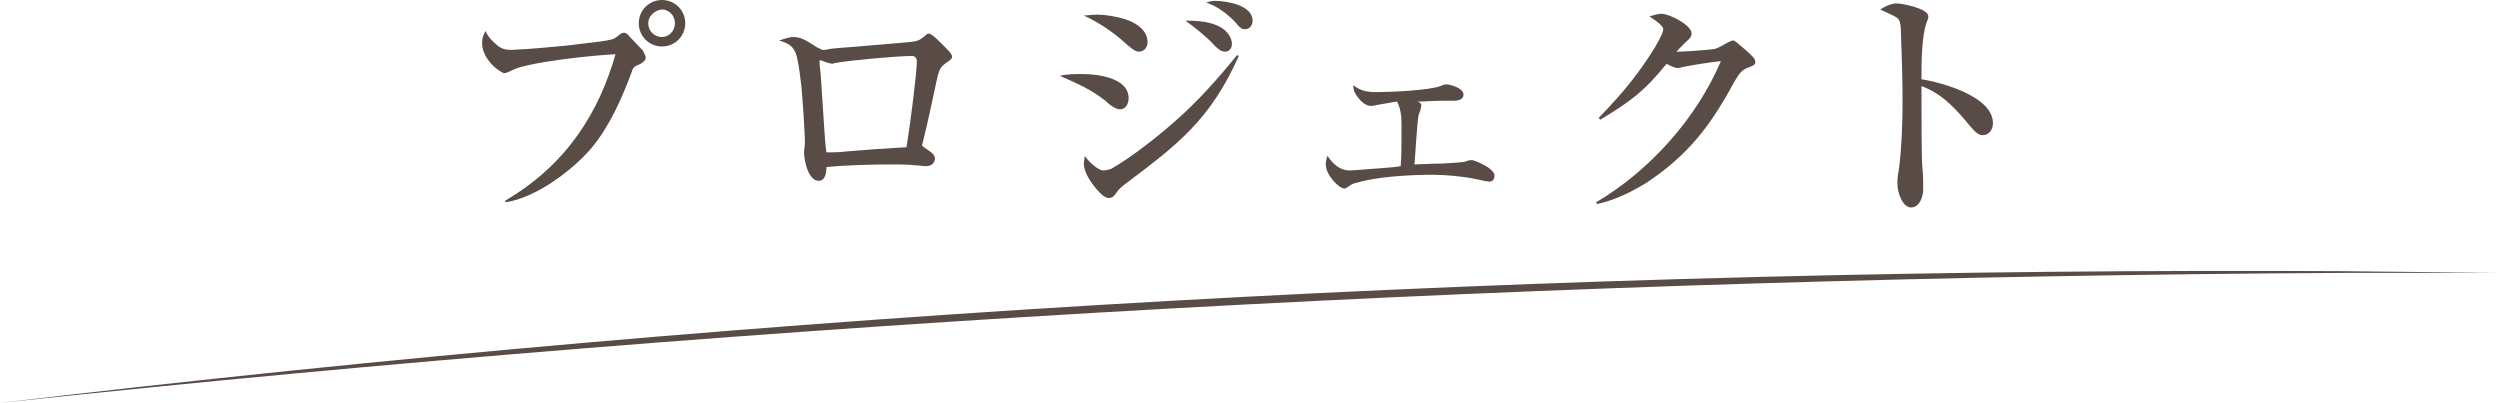 <?xml version="1.0" encoding="utf-8"?>
<!-- Generator: Adobe Illustrator 26.5.0, SVG Export Plug-In . SVG Version: 6.00 Build 0)  -->
<svg version="1.1" id="レイヤー_1" xmlns="http://www.w3.org/2000/svg" xmlns:xlink="http://www.w3.org/1999/xlink" x="0px"
	 y="0px" width="290.4px" height="46.8px" viewBox="0 0 290.4 46.8" style="enable-background:new 0 0 290.4 46.8;"
	 xml:space="preserve">
<style type="text/css">
	.st0{fill:#594C47;}
</style>
<g>
	<path class="st0" d="M0,46.8C90.2,36.1,181.4,31,272.2,31.5l18.2,0.2l-18.2,0C181.5,32.2,90.3,37.2,0,46.8L0,46.8z"/>
</g>
<g>
	<path class="st0" d="M57.8,5.3c0.5,0.4,1,0.5,1.6,0.5c0.3,0,1.2-0.1,1.8-0.1c1.1-0.1,2.6-0.2,4.6-0.4C68,5,70.6,4.8,71.3,4.5
		c0.2-0.1,0.6-0.4,0.7-0.5c0.1-0.1,0.4-0.2,0.5-0.2c0.1,0,0.3,0.1,0.4,0.2c0.2,0.2,1.5,1.6,1.8,1.9C74.8,6.2,75,6.4,75,6.7
		c0,0.4-0.5,0.7-1,0.9c-0.3,0.1-0.5,0.3-0.6,0.7c-1.1,3-2.6,6.4-4.7,8.9c-2.2,2.6-6.5,5.8-10,6.3v-0.2C66,19,69.6,12.9,71.5,6.3
		c-2.4,0.1-10.3,0.9-12.1,1.9c-0.2,0.1-0.6,0.3-0.8,0.3c-0.4,0-2.6-1.5-2.6-3.5c0-0.5,0.1-0.9,0.4-1.4C56.7,4.3,57.2,4.8,57.8,5.3z
		 M79.6,2.7c0,1.5-1.2,2.7-2.7,2.7c-1.5,0-2.7-1.2-2.7-2.7c0-1.5,1.2-2.7,2.7-2.7C78.4,0,79.6,1.2,79.6,2.7z M75.3,2.7
		c0,0.9,0.7,1.6,1.6,1.6c0.8,0,1.5-0.7,1.5-1.6c0-0.9-0.7-1.6-1.5-1.6C76,1.2,75.3,1.9,75.3,2.7z"/>
	<path class="st0" d="M92.2,4.3c1,0,1.9,0.7,2.7,1.2c0.3,0.1,0.5,0.3,0.7,0.3c0.1,0,0.4,0,0.7-0.1c0.4-0.1,2.4-0.2,4.5-0.4
		c2.4-0.2,5-0.4,5.5-0.5c0.5-0.1,0.7-0.3,1.1-0.6c0.2-0.2,0.3-0.3,0.5-0.3c0.4,0,1.7,1.4,2.1,1.8c0.2,0.2,0.6,0.6,0.6,0.9
		c0,0.2-0.2,0.4-0.7,0.7c-0.5,0.4-0.7,0.5-1,1.6c-0.5,2.3-1,4.8-1.7,7.6c0,0.1-0.1,0.3-0.1,0.3c0,0.2,0.1,0.2,0.8,0.7
		c0.3,0.2,0.7,0.5,0.7,0.9c0,0.6-0.5,0.9-1,0.9c-0.4,0-1-0.1-1.4-0.1c-0.5-0.1-1.8-0.1-2.9-0.1c-2.1,0-5.3,0.1-7.3,0.3
		c0,0.6-0.1,1.6-0.9,1.6c-1.2,0-1.7-2.3-1.7-3.3c0-0.3,0.1-0.8,0.1-1.2c0-0.8-0.3-5.9-0.5-7.2c-0.1-0.8-0.3-2.5-0.6-3.2
		c-0.4-0.9-1-1.1-1.9-1.4C91.2,4.5,91.6,4.3,92.2,4.3z M106.5,7.1c0-0.4-0.3-0.6-0.5-0.6c-1.7,0-7.2,0.5-8.9,0.8
		c-0.1,0-0.3,0.1-0.4,0.1c-0.2,0-0.6-0.1-1.1-0.3C95.4,7,95.3,7,95.3,7c-0.1,0-0.1,0.1-0.1,0.1c0,0.1,0,0.5,0.1,1.2
		c0.1,1.1,0.2,3.2,0.3,4.4c0.1,1.2,0.2,3.8,0.4,5c0.6,0,1.5,0,2.2-0.1c2.3-0.2,5.2-0.4,7.1-0.5C105.8,14,106.5,8.4,106.5,7.1z"/>
	<path class="st0" d="M125.7,8.6c1.7,0,5.4,0.4,5.4,2.8c0,0.6-0.3,1.3-1,1.3c-0.5,0-1.2-0.5-1.7-1c-1.8-1.4-3.3-2-5.3-2.9
		C124,8.6,124.8,8.6,125.7,8.6z M127.5,1.7c0.9,0,2.2,0.2,3.4,0.6c1.4,0.5,2.4,1.4,2.4,2.6c0,0.7-0.5,1.1-1,1.1c-0.5,0-1-0.5-1.6-1
		c-1.4-1.3-3.1-2.4-4.8-3.2C126.3,1.8,126.8,1.7,127.5,1.7z M128.2,19.8c0.3,0,0.6-0.1,0.9-0.2c2.3-1.3,5.6-3.9,7.6-5.7
		c2.5-2.2,4.8-4.8,7-7.5l0.2,0.1c-3.3,7.4-7.1,10.3-13.1,14.8c-0.5,0.4-0.8,0.6-1.2,1.2c-0.2,0.3-0.4,0.5-0.8,0.5
		c-0.4,0-0.9-0.4-1.4-1c-0.7-0.8-1.5-2-1.5-3c0-0.3,0.1-0.6,0.1-0.9C126.4,18.7,127.5,19.8,128.2,19.8z M142,3.3
		c0.6,0.4,1.1,1.1,1.1,1.8c0,0.5-0.3,0.9-0.8,0.9c-0.5,0-0.9-0.4-1.2-0.7c-0.8-0.9-2.4-2.2-3.4-2.9C139.2,2.4,140.8,2.5,142,3.3z
		 M141.1,0.1c1.4,0,4.4,0.5,4.4,2.3c0,0.5-0.3,1-0.9,1c-0.4,0-0.7-0.3-1-0.7c-0.9-1-2.2-2-3.5-2.4C140.5,0.2,140.7,0.1,141.1,0.1z"
		/>
	<path class="st0" d="M165.1,12.3c0,0.1-0.1,0.3-0.1,0.5c-0.1,0.2-0.1,0.3-0.2,0.5c-0.2,0.9-0.4,4.9-0.5,5.8c0.6,0,1.9-0.1,3.2-0.1
		c1.3-0.1,2.5-0.1,2.9-0.3c0.2-0.1,0.5-0.1,0.6-0.1c0.2,0,2.6,0.9,2.6,1.8c0,0.4-0.2,0.7-0.6,0.7c-0.1,0-0.7-0.1-1.6-0.3
		c-1.3-0.3-3.5-0.5-5-0.5c-2.5,0-6.3,0.2-8.7,0.9c-0.5,0.1-0.7,0.2-1.1,0.5c-0.2,0.1-0.3,0.2-0.4,0.2c-0.7,0-2.2-1.6-2.2-2.8
		c0-0.4,0.1-0.7,0.2-1c0.6,0.9,1.4,1.7,2.6,1.7c0.3,0,1.4-0.1,2.8-0.2c1.3-0.1,2.7-0.2,3.1-0.3c0.1-1.3,0.1-2.3,0.1-4.8
		c0-1.1-0.1-1.8-0.5-2.7c-0.2,0-1.7,0.3-2.4,0.4c-0.3,0.1-0.6,0.1-0.7,0.1c-0.5,0-1.1-0.5-1.4-0.9c-0.4-0.5-0.6-0.9-0.6-1.5
		c0.9,0.7,1.7,0.8,2.8,0.8c1.5,0,6-0.2,7.3-0.7c0.2-0.1,0.5-0.2,0.7-0.2c0.4,0,2,0.4,2,1.2c0,0.6-0.7,0.7-1.1,0.7h-1.3
		c-1,0-2.1,0.1-3.1,0.1C164.9,11.8,165.1,12,165.1,12.3z"/>
	<path class="st0" d="M195,6c0.7,0,3.4-0.2,4.1-0.3c0.5-0.1,0.9-0.4,1.3-0.6c0.2-0.1,0.7-0.4,0.9-0.4c0.1,0,0.3,0.1,0.4,0.2
		c0.1,0.1,1.1,0.9,1.5,1.3c0.3,0.3,0.7,0.6,0.7,1c0,0.3-0.2,0.4-0.7,0.6c-1,0.3-1.3,1-1.8,1.8c-2.7,5-5.3,8.4-10.1,11.6
		c-1.8,1.1-3.8,2.1-5.8,2.5l-0.1-0.2c6.1-3.6,11.6-9.6,14.5-16.4c-1.2,0.1-4.1,0.6-4.5,0.7c-0.3,0.1-0.4,0.1-0.5,0.1
		c-0.4,0-1-0.3-1.3-0.5c-2.7,3.3-4.1,4.3-7.7,6.5l-0.2-0.2c2.7-2.8,4.5-4.9,6.6-8.3c0.8-1.4,0.9-1.8,0.9-2c0-0.5-1.2-1.2-1.6-1.5
		c0.4-0.1,1-0.3,1.4-0.3c0.9,0,3.5,1.3,3.5,2.3c0,0.3-0.1,0.5-0.8,1.1c-0.4,0.4-0.8,0.8-1.1,1.2C194.7,6,194.8,6,195,6z"/>
	<path class="st0" d="M231.5,14.3c0,0.7-0.4,1.4-1.2,1.4c-0.5,0-0.9-0.4-1.5-1.1c-1.4-1.7-3.1-3.7-5.6-4.6c0,3.8,0,8.2,0.1,9.4
		c0.1,0.8,0.1,2,0.1,2.6c0,0.8-0.4,2.1-1.4,2.1c-1,0-1.6-1.7-1.6-2.8c0-0.3,0-0.7,0.2-1.8c0.3-2.3,0.4-5.3,0.4-7.7
		c0-2.8-0.1-5.6-0.2-8.4c0-0.4-0.1-1.1-0.4-1.3c-0.4-0.3-1.4-0.7-2-1c0.5-0.3,1.2-0.7,1.9-0.7c0.7,0,3.7,0.6,3.7,1.5
		c0,0.2-0.1,0.5-0.2,0.7c-0.6,1.6-0.6,4.9-0.6,6.6C225.6,9.6,231.5,11.2,231.5,14.3z"/>
</g>
</svg>
